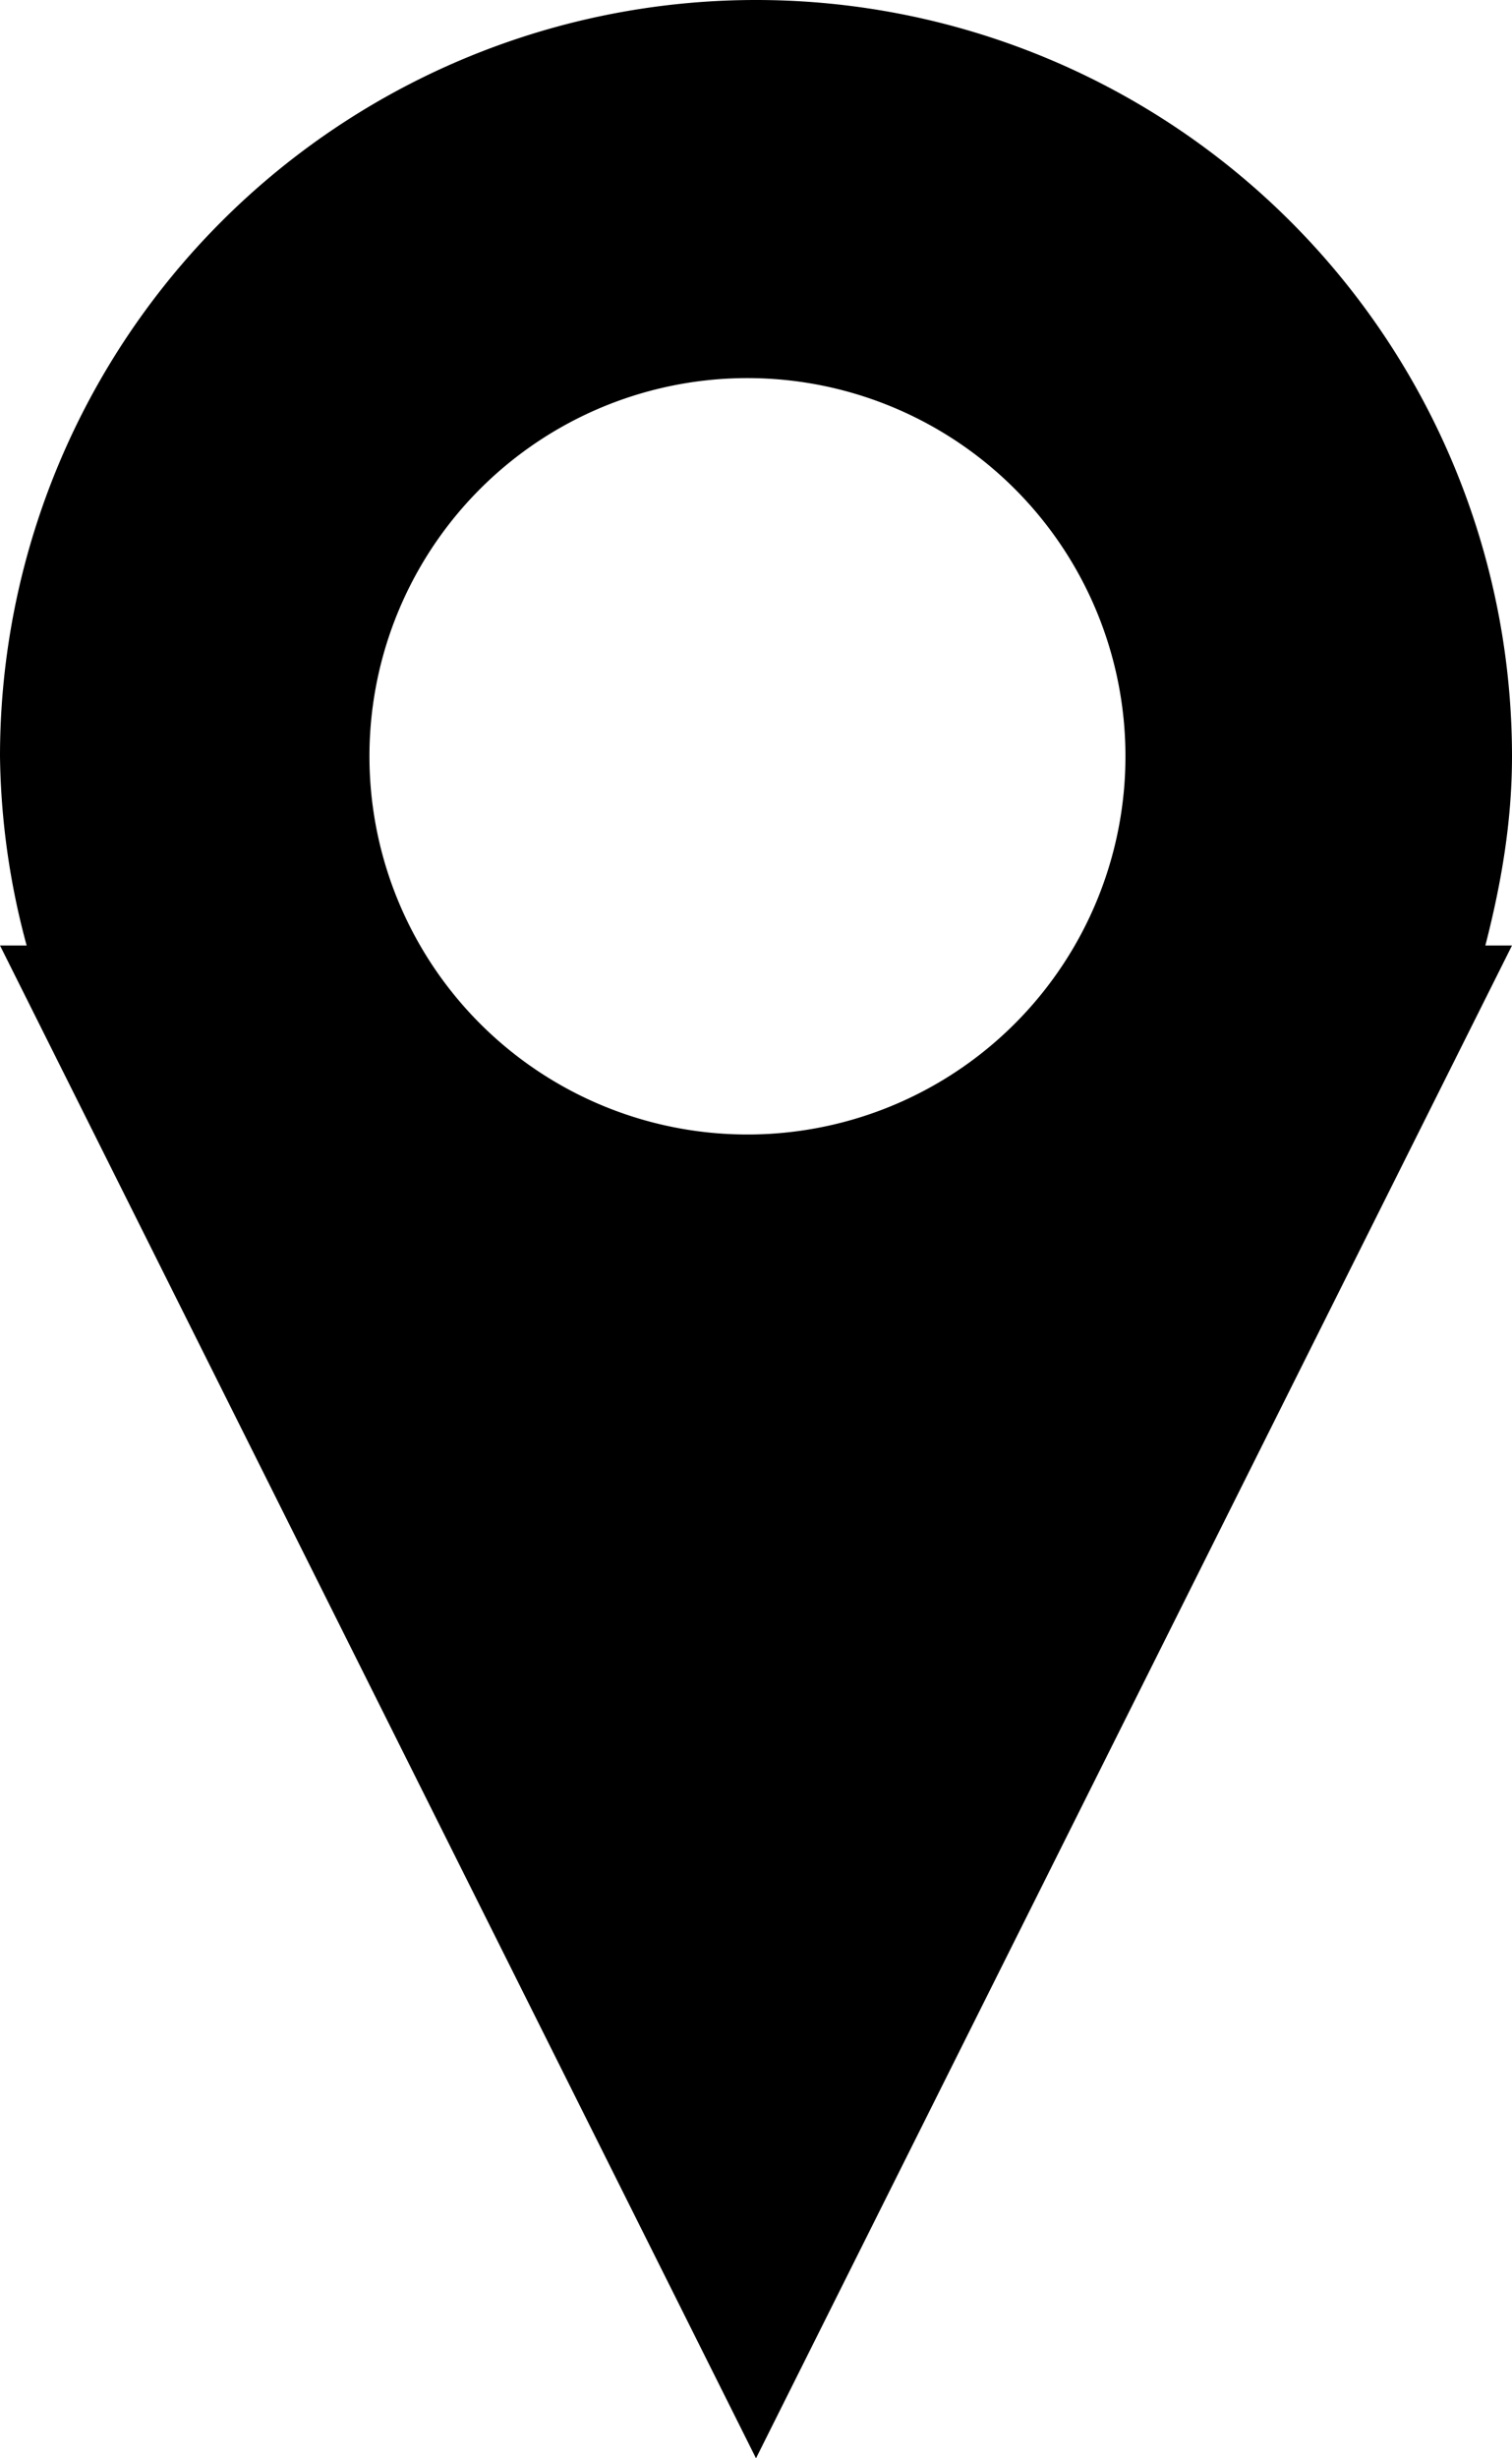 <svg xmlns="http://www.w3.org/2000/svg" width="8" height="13"><path fill-rule="evenodd" d="m8 5-4 8-4-8h.141A3.984 3.984 0 0 1 0 4a4 4 0 0 1 8 0c0 .347-.058.678-.141 1H8ZM4 2a2 2 0 1 0-.001 3.999A2 2 0 0 0 4 2Z"/></svg>